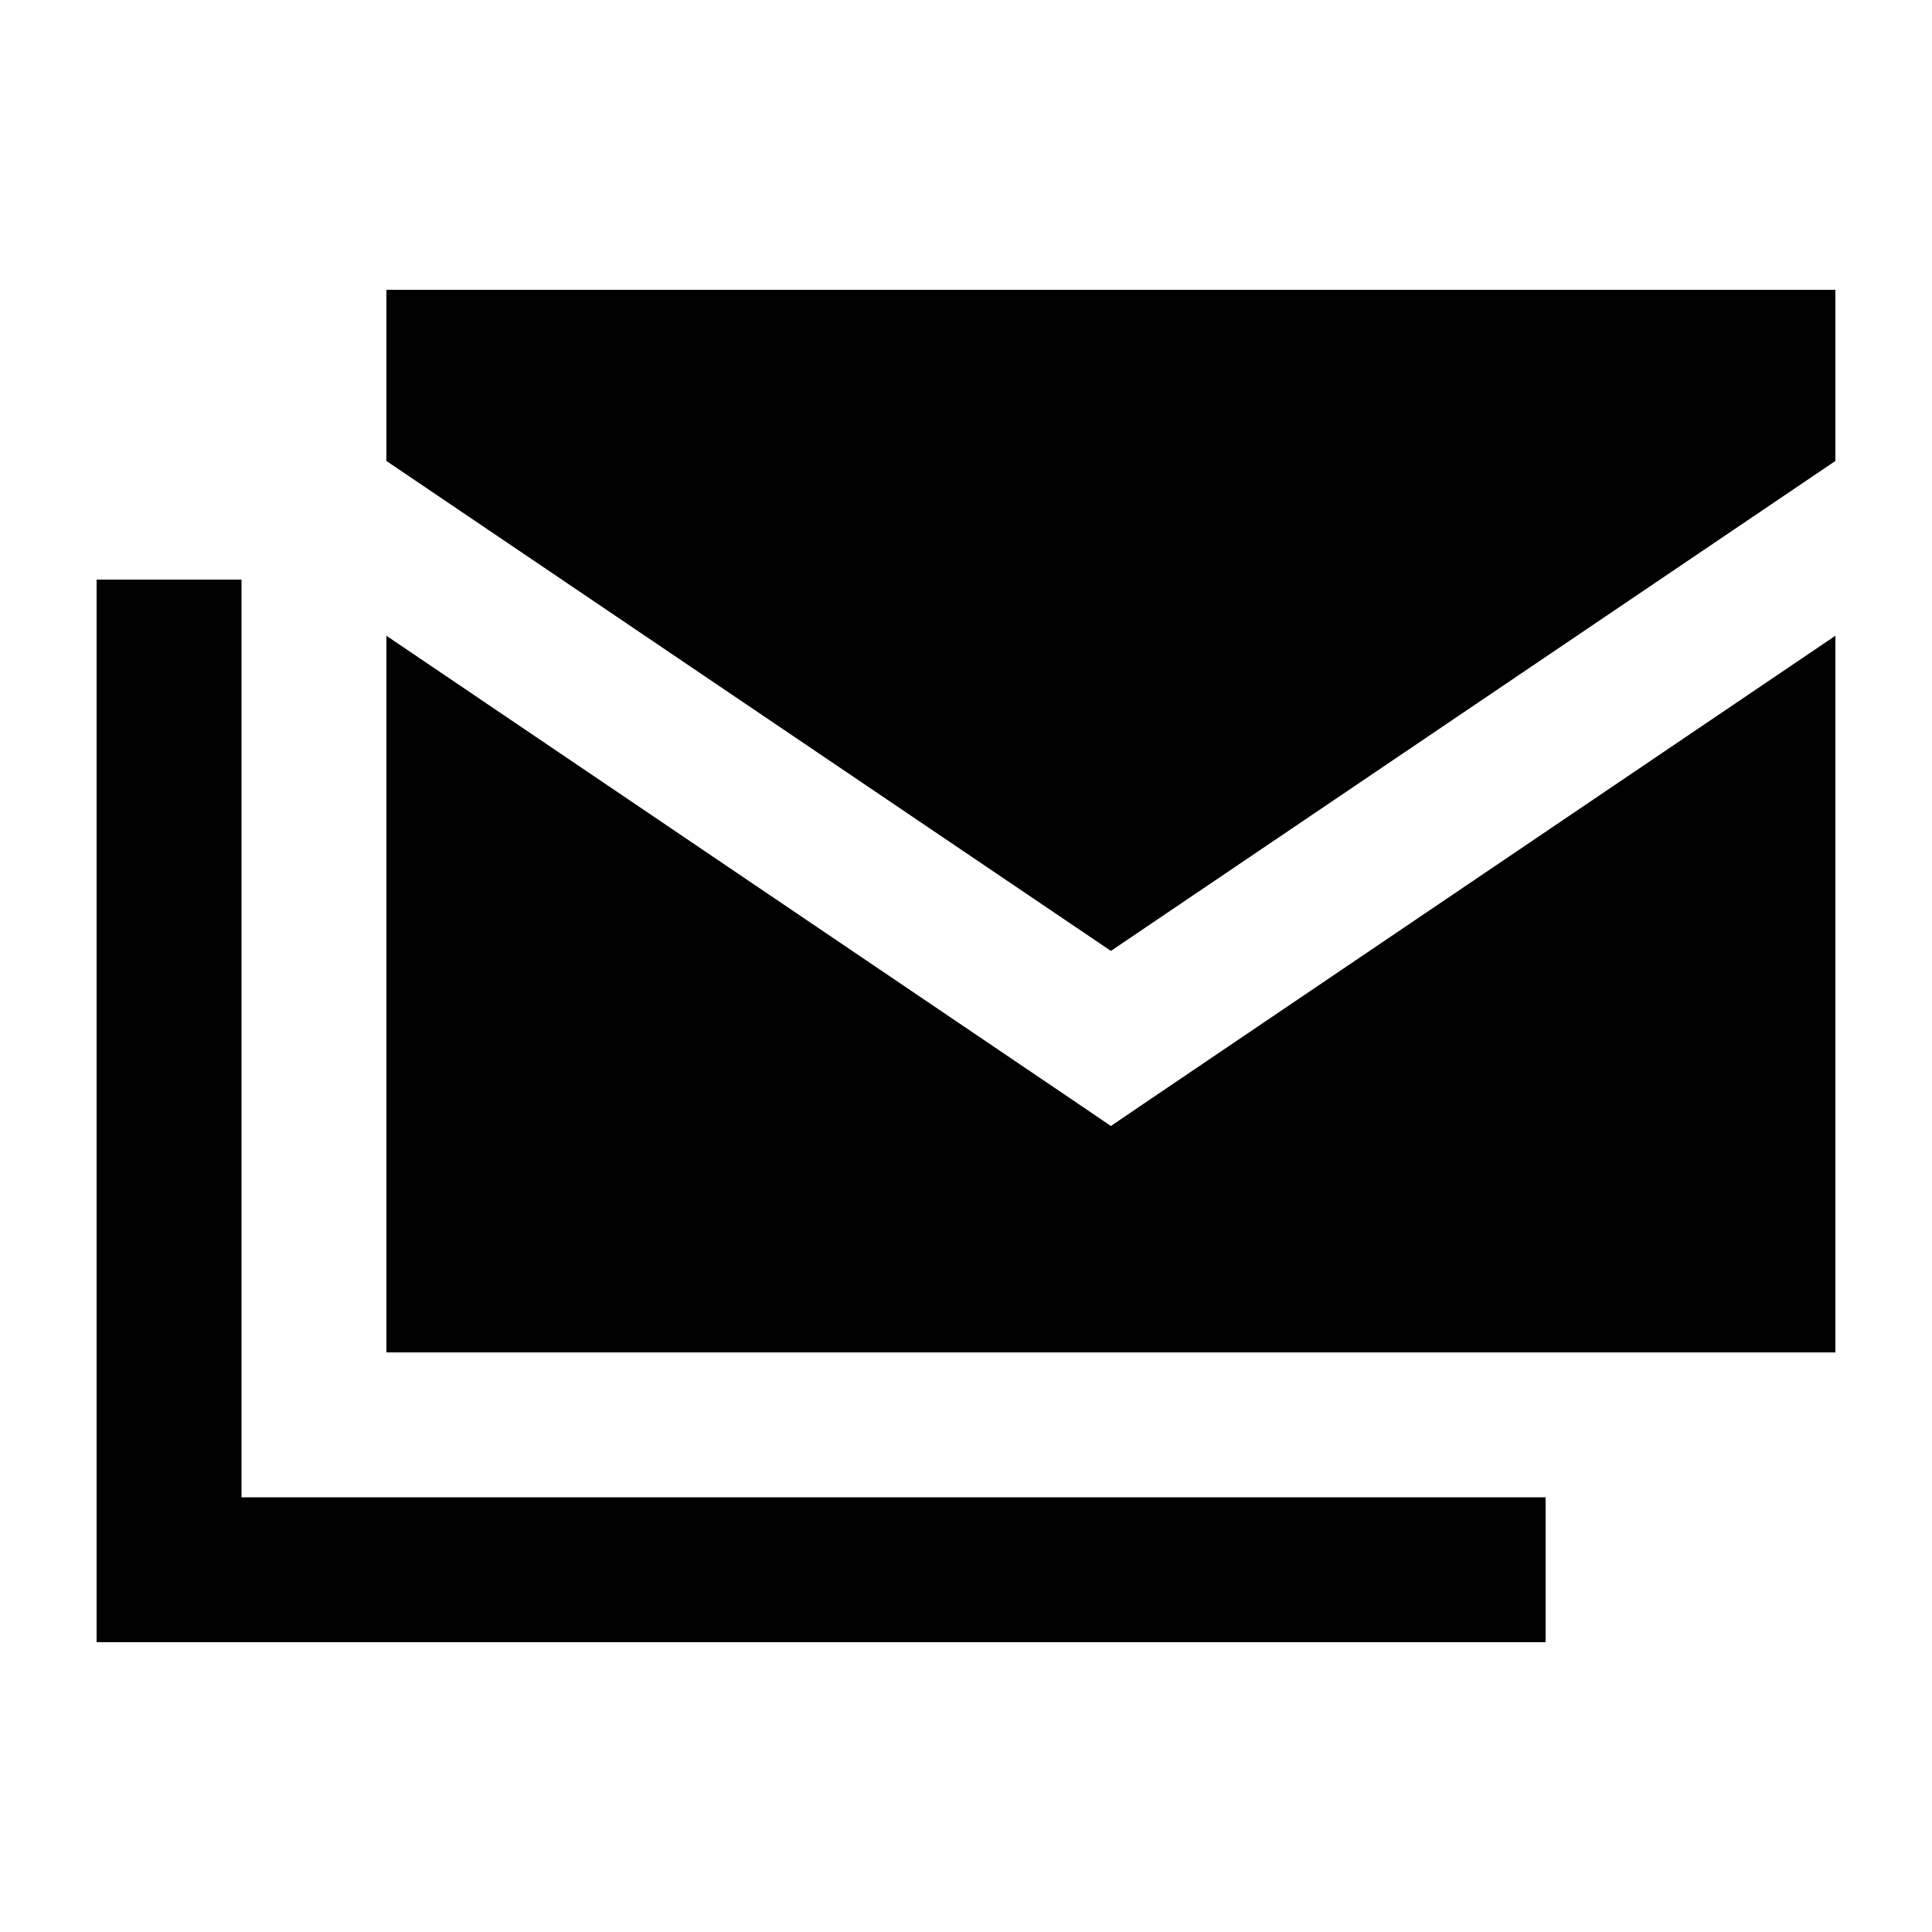 <svg xmlns="http://www.w3.org/2000/svg" viewBox="0 0 640 640"><!--! Font Awesome Pro 7.1.0 by @fontawesome - https://fontawesome.com License - https://fontawesome.com/license (Commercial License) Copyright 2025 Fonticons, Inc. --><path fill="currentColor" d="M128 96L128 152.7L368 315L608 152.7L608 96L128 96zM381.4 363.9L368 373L354.6 363.9L128 210.6L128 448L608 448L608 210.6L381.4 363.9zM80 216L80 192L32 192L32 544L512 544L512 496L80 496L80 216z"/></svg>